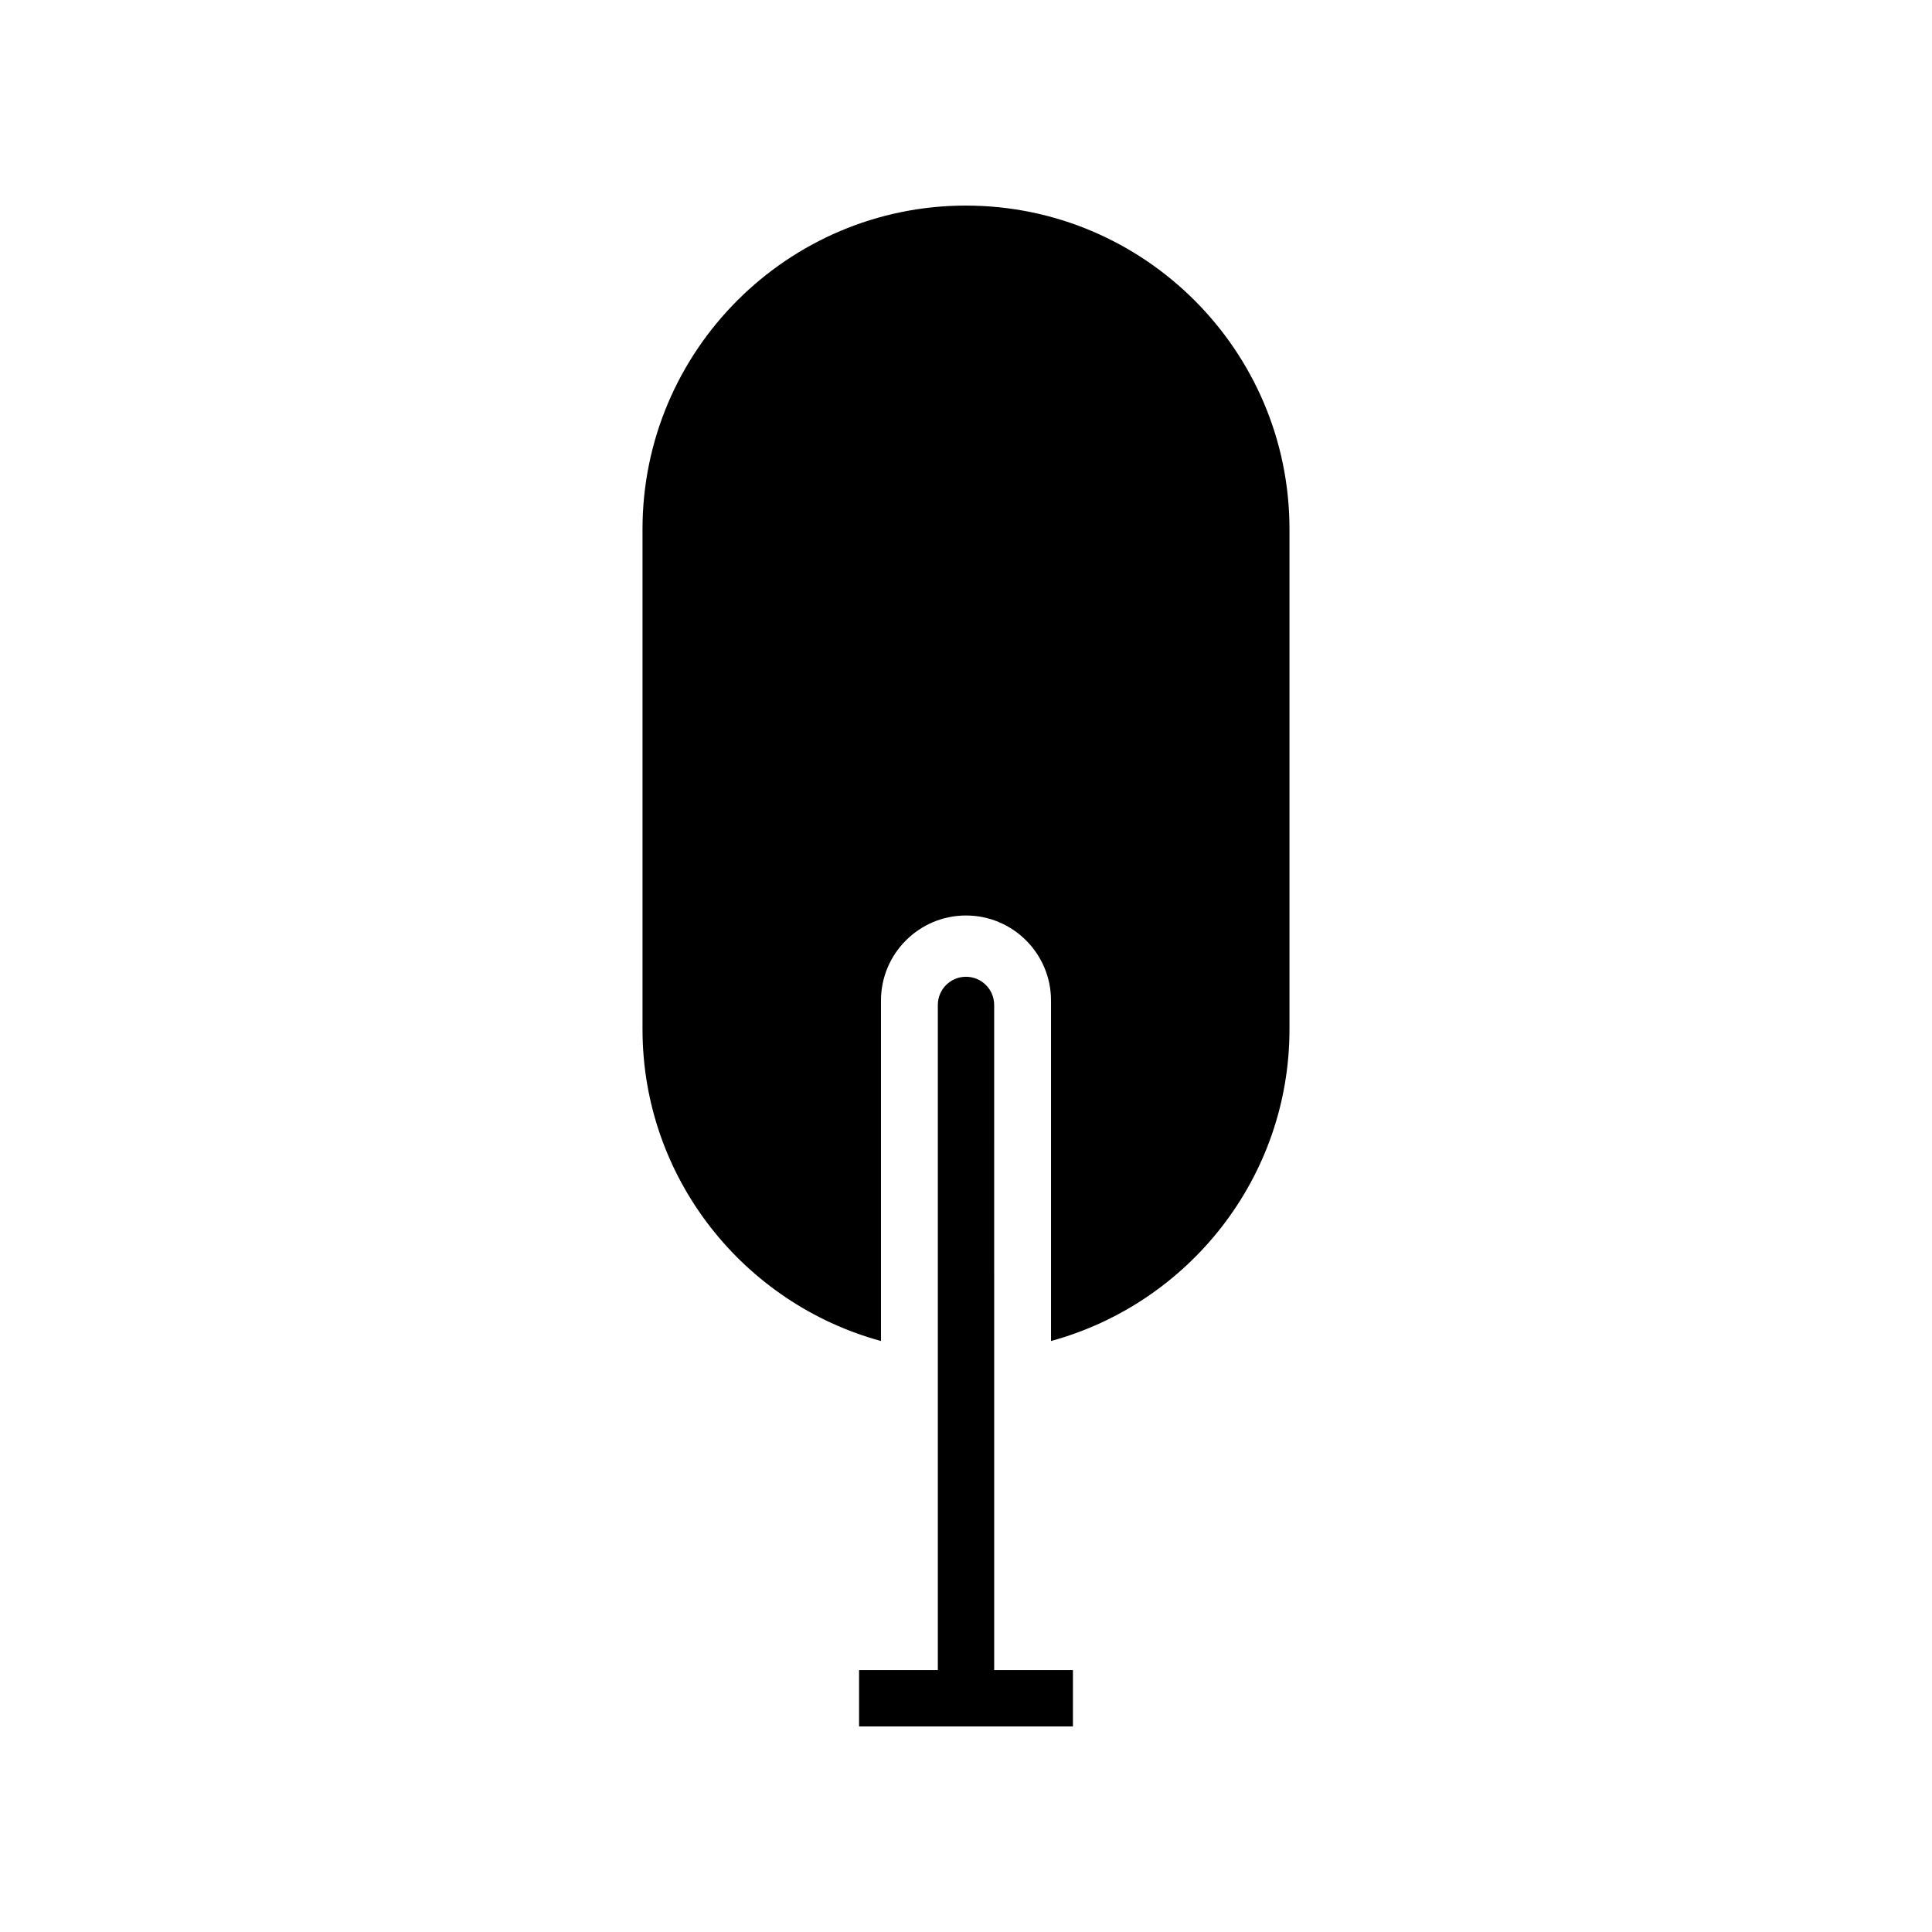 <?xml version="1.0" encoding="UTF-8"?>
<!-- The Best Svg Icon site in the world: iconSvg.co, Visit us! https://iconsvg.co -->
<svg fill="#000000" width="800px" height="800px" version="1.1" viewBox="144 144 512 512" xmlns="http://www.w3.org/2000/svg">
 <g>
  <path d="m400 198.48c-47.27 0-85.727 38.457-85.727 85.727v132.56c0 39.461 26.84 72.688 63.195 82.617v-90.238c0-12.426 10.105-22.531 22.531-22.531s22.531 10.105 22.531 22.531v90.234c36.359-9.93 63.195-43.156 63.195-82.617v-132.55c0-47.273-38.457-85.727-85.727-85.727z"/>
  <path d="m428.34 586.59h-20.871l-0.004-176.27c0-4.125-3.34-7.465-7.465-7.465s-7.465 3.34-7.465 7.465v176.27h-20.871v14.926h56.672z"/>
 </g>
</svg>